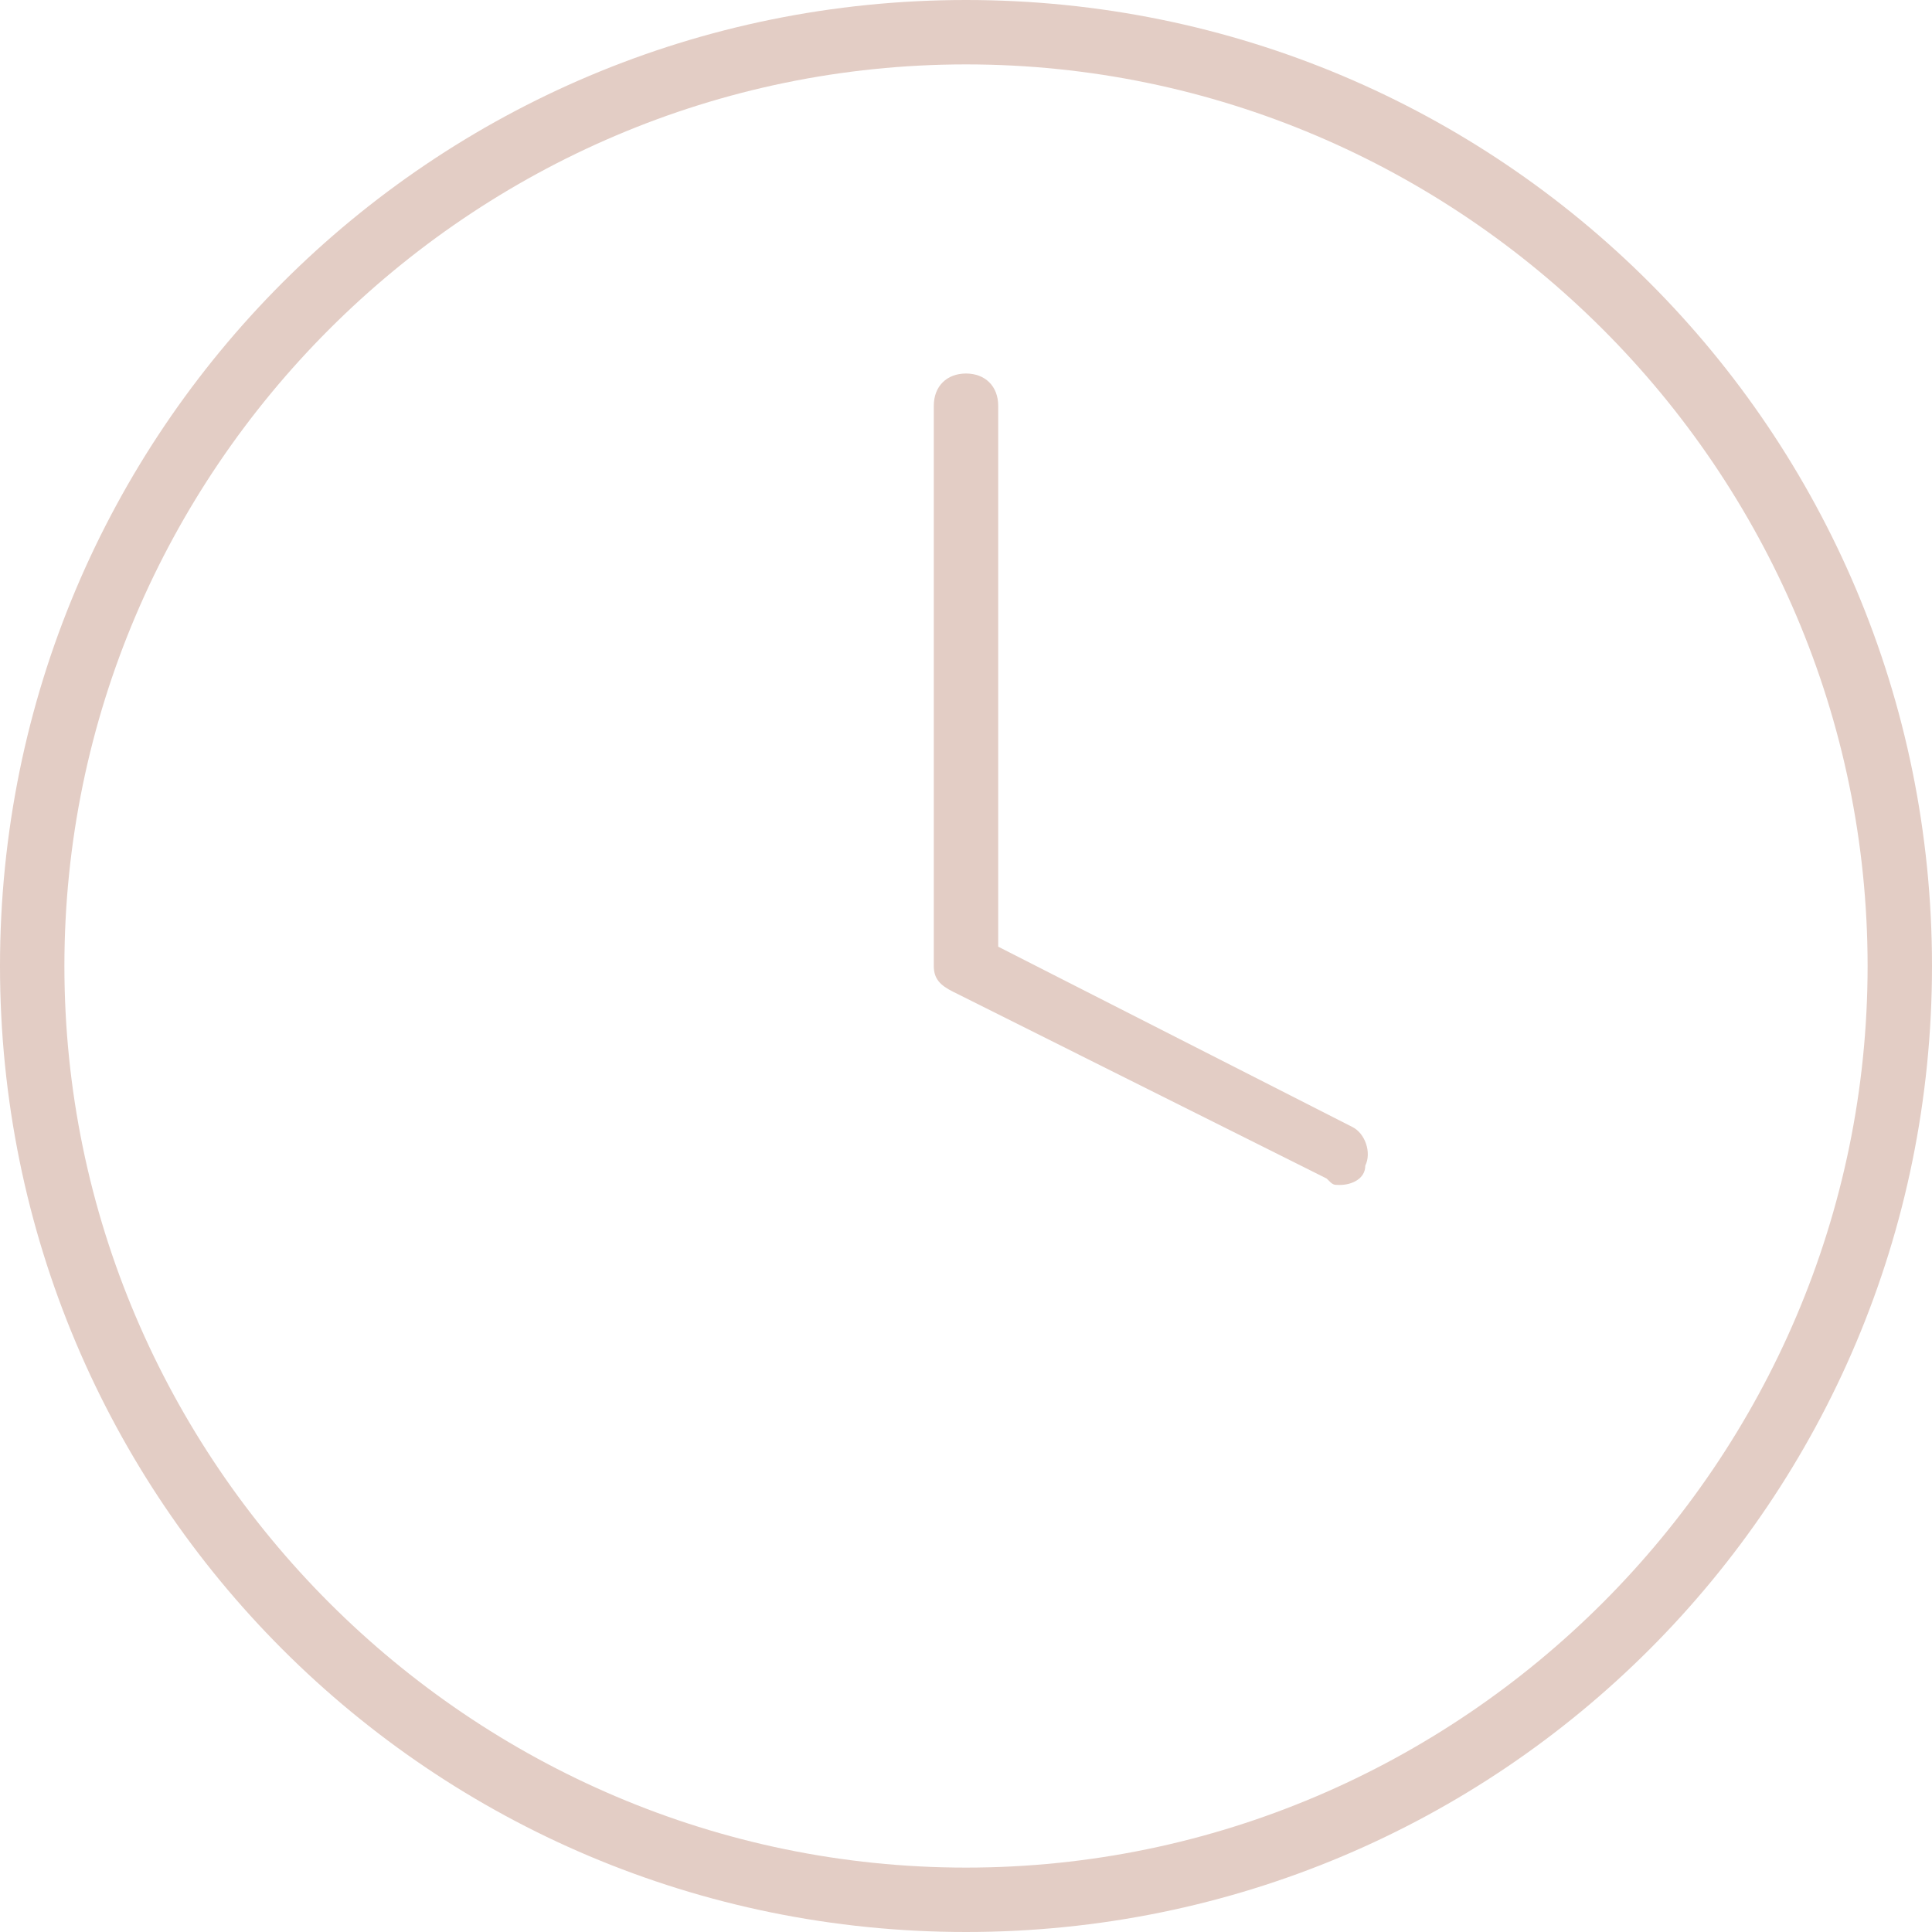 <?xml version="1.0" encoding="utf-8"?>
<!-- Generator: Adobe Illustrator 24.1.2, SVG Export Plug-In . SVG Version: 6.00 Build 0)  -->
<svg version="1.1" id="Layer_2" xmlns="http://www.w3.org/2000/svg" xmlns:xlink="http://www.w3.org/1999/xlink" x="0px" y="0px"
	 viewBox="0 0 30 30" style="enable-background:new 0 0 30 30;" xml:space="preserve">
<style type="text/css">
	.st0{fill:#E3CDC5;}
</style>
<g>
	<g>
		<path class="st0" d="M15,30C6.7,30,0,23.3,0,15S6.7,0,15,0s15,6.7,15,15S23.3,30,15,30z M15,1C7.3,1,1,7.3,1,15s6.3,14,14,14
			s14-6.3,14-14S22.7,1,15,1z"/>
	</g>
	<g>
		<path class="st0" d="M20.8,18.4c-0.1,0-0.1,0-0.2-0.1l-5.8-2.9c-0.2-0.1-0.3-0.2-0.3-0.4V6.3c0-0.3,0.2-0.5,0.5-0.5
			s0.5,0.2,0.5,0.5v8.4l5.5,2.8c0.2,0.1,0.3,0.4,0.2,0.6C21.2,18.3,21,18.4,20.8,18.4z"/>
	</g>
</g>
</svg>
